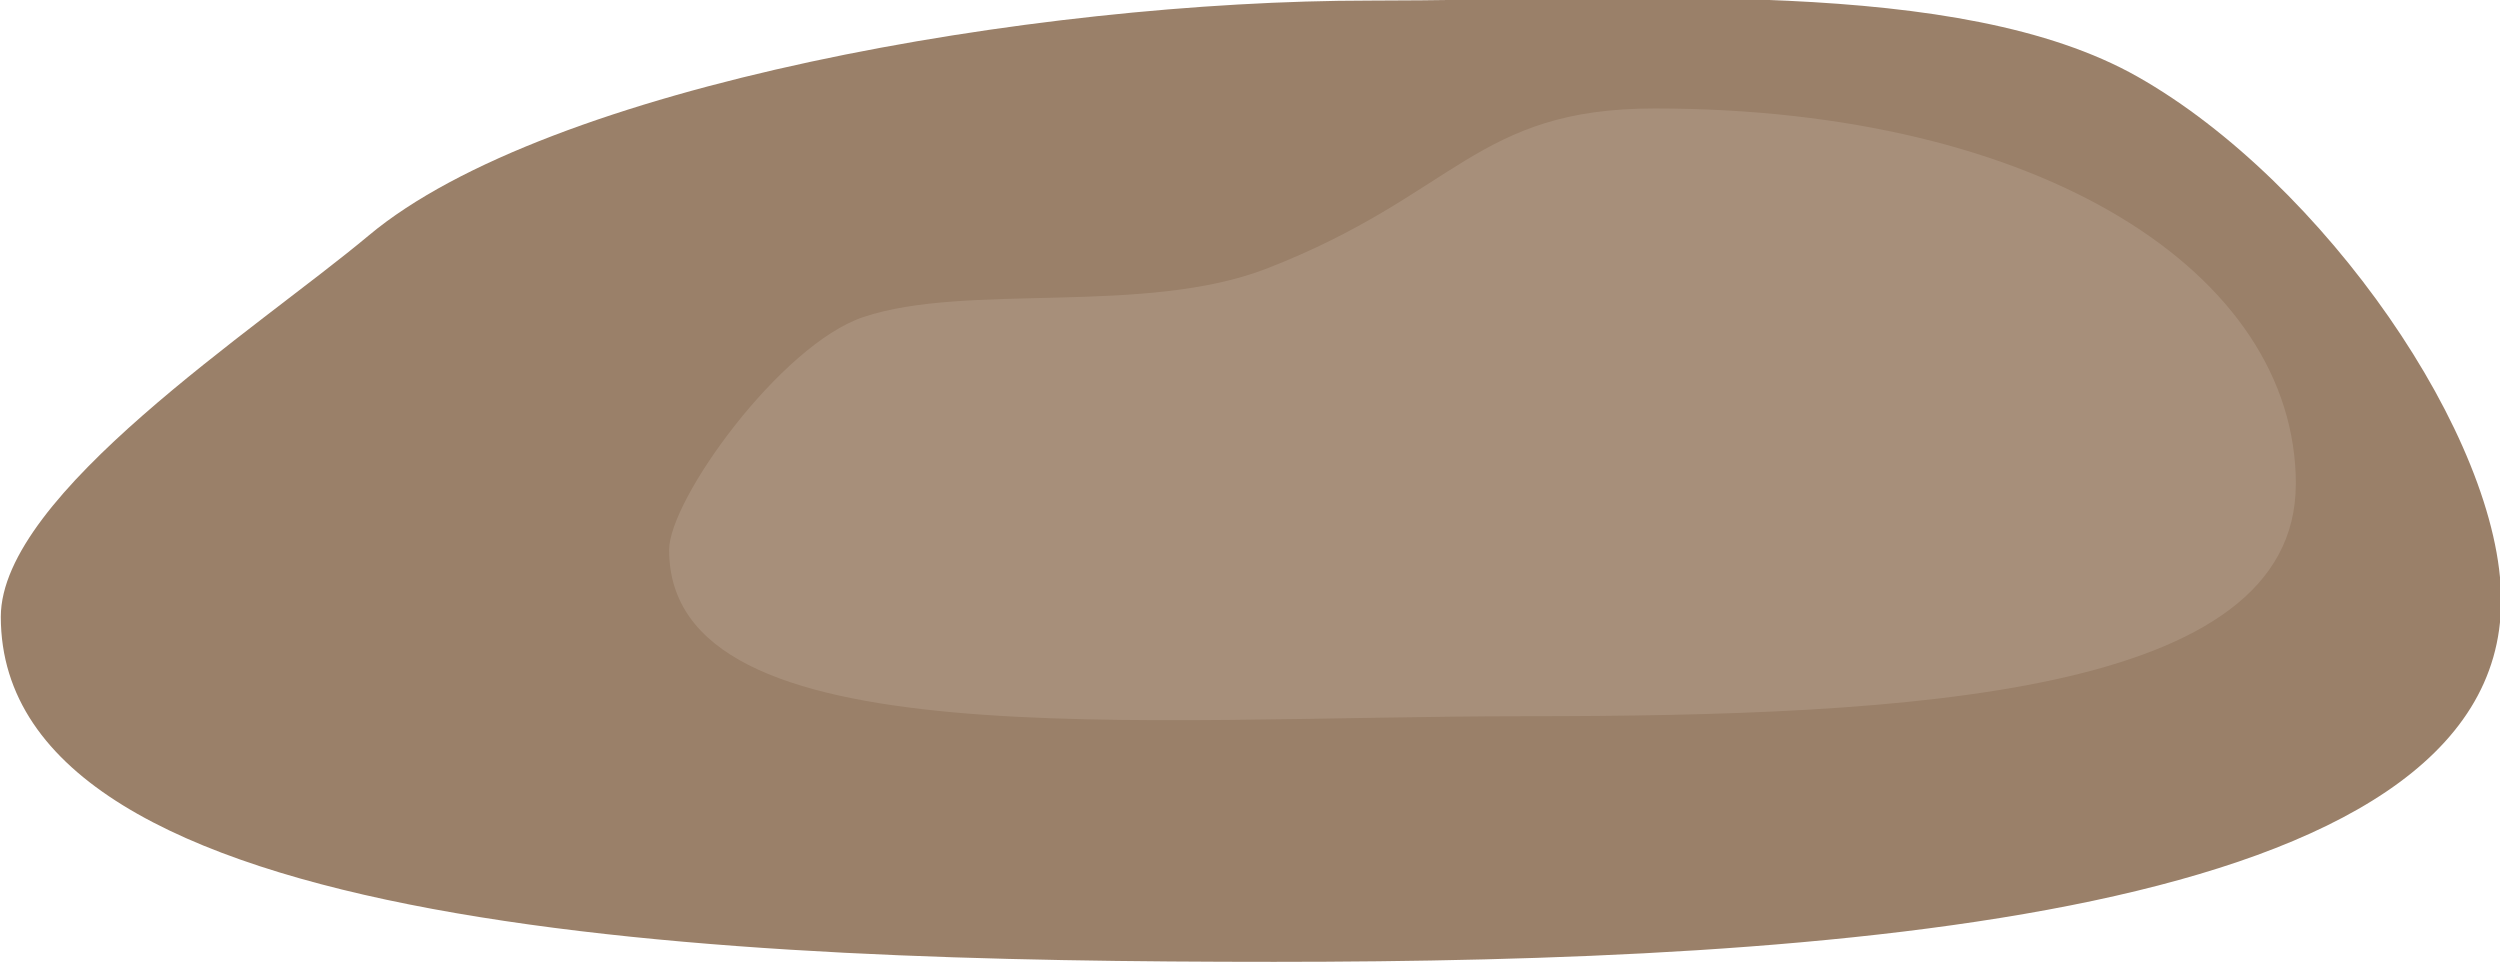 <?xml version="1.0" encoding="UTF-8" standalone="no"?>
<svg xmlns:inkscape="http://www.inkscape.org/namespaces/inkscape" xmlns:sodipodi="http://sodipodi.sourceforge.net/DTD/sodipodi-0.dtd" xmlns="http://www.w3.org/2000/svg" xmlns:svg="http://www.w3.org/2000/svg" width="40.859mm" height="15.759mm" viewBox="0 0 40.859 15.759" version="1.1" id="svg1" xml:space="preserve">
  <defs id="defs1"></defs>
  <g id="layer3-1-9-9-3-4-3-8-92" style="display:inline" transform="matrix(1.007,0,0,1,-85.613,-146.262)">
    <g id="g34-8-0-1-4-5" transform="matrix(1.208,0,0,1.145,-21.332,-5.14)">
      <path id="path19-1-4-8-0-2-3-43" style="display:inline;fill:#dcd1be;fill-opacity:1;stroke-width:4.492;stroke-linecap:round" d="m 110.991,105.137 c -0.413,2.225 -2.2,2.173 -6.433,2.173 -4.232,0 -5.625,-1.944 -5.131,-4.071 0.568,-2.443 4.785,-2.39 7.354,-1.598 4.096,1.262 4.544,1.703 4.21,3.496 z m 1.016,0.099 c -0.413,2.225 -2.2,2.173 -6.433,2.173 -4.232,0 -5.625,-1.944 -5.131,-4.071 0.568,-2.443 4.785,-2.39 7.354,-1.598 4.096,1.262 4.544,1.703 4.21,3.496 z"></path>
      <path id="path19-1-4-9-2-1-5-9-1" style="display:inline;fill:#e7dfd1;fill-opacity:1;stroke-width:2.85;stroke-linecap:round" d="m 110.459,104.663 c -0.278,1.283 -1.224,0.987 -3.812,0.987 -2.588,0 -2.559,-1.01 -2.25,-1.954 0.459,-1.404 3.004,-0.802 4.416,-0.367 0.675,0.208 1.797,0.643 1.647,1.334 z"></path>
    </g>
    <g id="g35-9-4-0-8-2" transform="matrix(1.208,0,0,1.145,-21.28,-9.103)">
      <path id="path19-1-1-6-9-8-3" style="display:inline;fill:#cbb593;stroke-width:4.492;stroke-linecap:round" d="m 114.329,116.78 c 0,2.98 -5.466,4.471 -9.699,4.471 -4.232,0 -8.219,-2.231 -8.219,-5.211 7e-6,-2.98 3.709,-3.361 7.941,-3.361 4.232,0 9.976,1.121 9.976,4.101 z"></path>
      <path id="path19-8-9-3-0-4-0-3" style="display:inline;fill:#d1c2a9;stroke-width:2.325;stroke-linecap:round" d="m 111.678,116.09 c 10e-6,1.569 -2.487,2.649 -5.221,2.649 -1.367,0 -1.768,-0.447 -2.684,-1.015 -0.916,-0.567 -2.349,-1.255 -2.349,-2.039 0,-1.569 2.129,-1.3 4.864,-1.3 2.735,0 5.39,0.137 5.39,1.706 z"></path>
    </g>
    <g id="g33-5-7-7-8-4" transform="matrix(1.208,0,0,1.145,-20.882,-11.391)">
      <path id="path20-8-9-1-8-7-1" style="display:inline;fill:#b5ab9f;stroke-width:4.492;stroke-linecap:round" d="m 117.611,128.935 c 0,3.956 -5.291,7.162 -11.361,7.162 -2.556,0 -5.051,-0.798 -7.298,-2.017 -3.089,-1.677 -6.561,-2.67 -6.561,-4.96 0,-3.956 6.956,-4.757 13.026,-4.757 6.07,0 12.194,0.616 12.194,4.572 z"></path>
      <path id="path20-3-6-8-7-3-7-1" style="display:inline;fill:#c0b8ad;stroke-width:4.492;stroke-linecap:round" d="m 115.164,128.257 c -10e-6,2.547 -1.258,3.871 -5.435,3.871 -2.618,0 -4.102,-0.798 -6.572,-1.813 -1.471,-0.605 -4.784,-1.107 -4.784,-2.058 -4e-6,-2.547 4.496,-2.021 8.673,-2.021 4.177,10e-6 8.118,-0.526 8.118,2.021 z"></path>
    </g>
    <g id="g32-4-7-5-8-38" transform="matrix(1.208,0,0,1.145,-22.406,-11.821)" style="display:inline">
      <path id="path21-5-0-7-1-3-7" style="display:inline;fill:#9a8069;stroke-width:4.492;stroke-linecap:round" d="m 122.53,146.637 c 0,4.552 -9.131,5.156 -16.482,5.156 -7.351,0 -17.11,-0.373 -17.11,-4.925 0,-1.748 3.443,-4.11 4.943,-5.443 2.405,-2.138 8.928,-3.353 13.456,-3.353 3.605,0 7.913,-0.355 10.31,1.087 2.49,1.498 4.884,5.159 4.884,7.478 z"></path>
      <path id="path22-0-7-7-2-8-4" style="display:inline;fill:#a78f7a;stroke-width:5.052;stroke-linecap:round" d="m 119.772,144.975 c 0,3.014 -5.16,3.312 -10.354,3.312 -5.194,0 -11.502,0.64 -11.501,-2.374 10e-7,-0.719 1.5,-2.929 2.61,-3.324 1.391,-0.495 3.782,-0.014 5.427,-0.695 2.543,-1.053 2.8,-2.282 5.202,-2.282 5.194,0 8.617,2.349 8.617,5.363 z"></path>
    </g>
    <g id="g32-4-7-5-8-38-8" transform="matrix(1.208,0,0,1.145,-22.526,7.593)" style="display:inline">
      <path id="path21-5-0-7-1-3-7-2" style="display:inline;fill:#7a6754;fill-opacity:1;stroke-width:4.492;stroke-linecap:round" d="m 124.346,148.014 c 0,4.552 -10.687,4.468 -18.038,4.468 -7.351,0 -20.87,0.591 -20.87,-3.961 0,-1.748 3.702,-6.726 5.202,-8.06 2.405,-2.138 6.724,-3.491 11.251,-3.491 3.605,0 14.007,0.334 16.404,1.775 2.49,1.498 6.051,6.949 6.051,9.269 z"></path>
      <path id="path22-0-7-7-2-8-4-4" style="display:inline;fill:#907e6d;fill-opacity:1;stroke-width:5.052;stroke-linecap:round" d="m 119.513,145.251 c 0,3.014 -4.642,2.761 -9.835,2.761 -5.194,0 -14.225,0.227 -14.225,-2.787 10e-7,-0.719 2.407,-3.756 3.517,-4.151 1.391,-0.495 2.096,-0.565 4.519,-0.557 3.062,-0.089 6.669,-1.386 8.962,-0.629 5.842,1.928 7.061,2.349 7.061,5.363 z"></path>
    </g>
  </g>
</svg>
